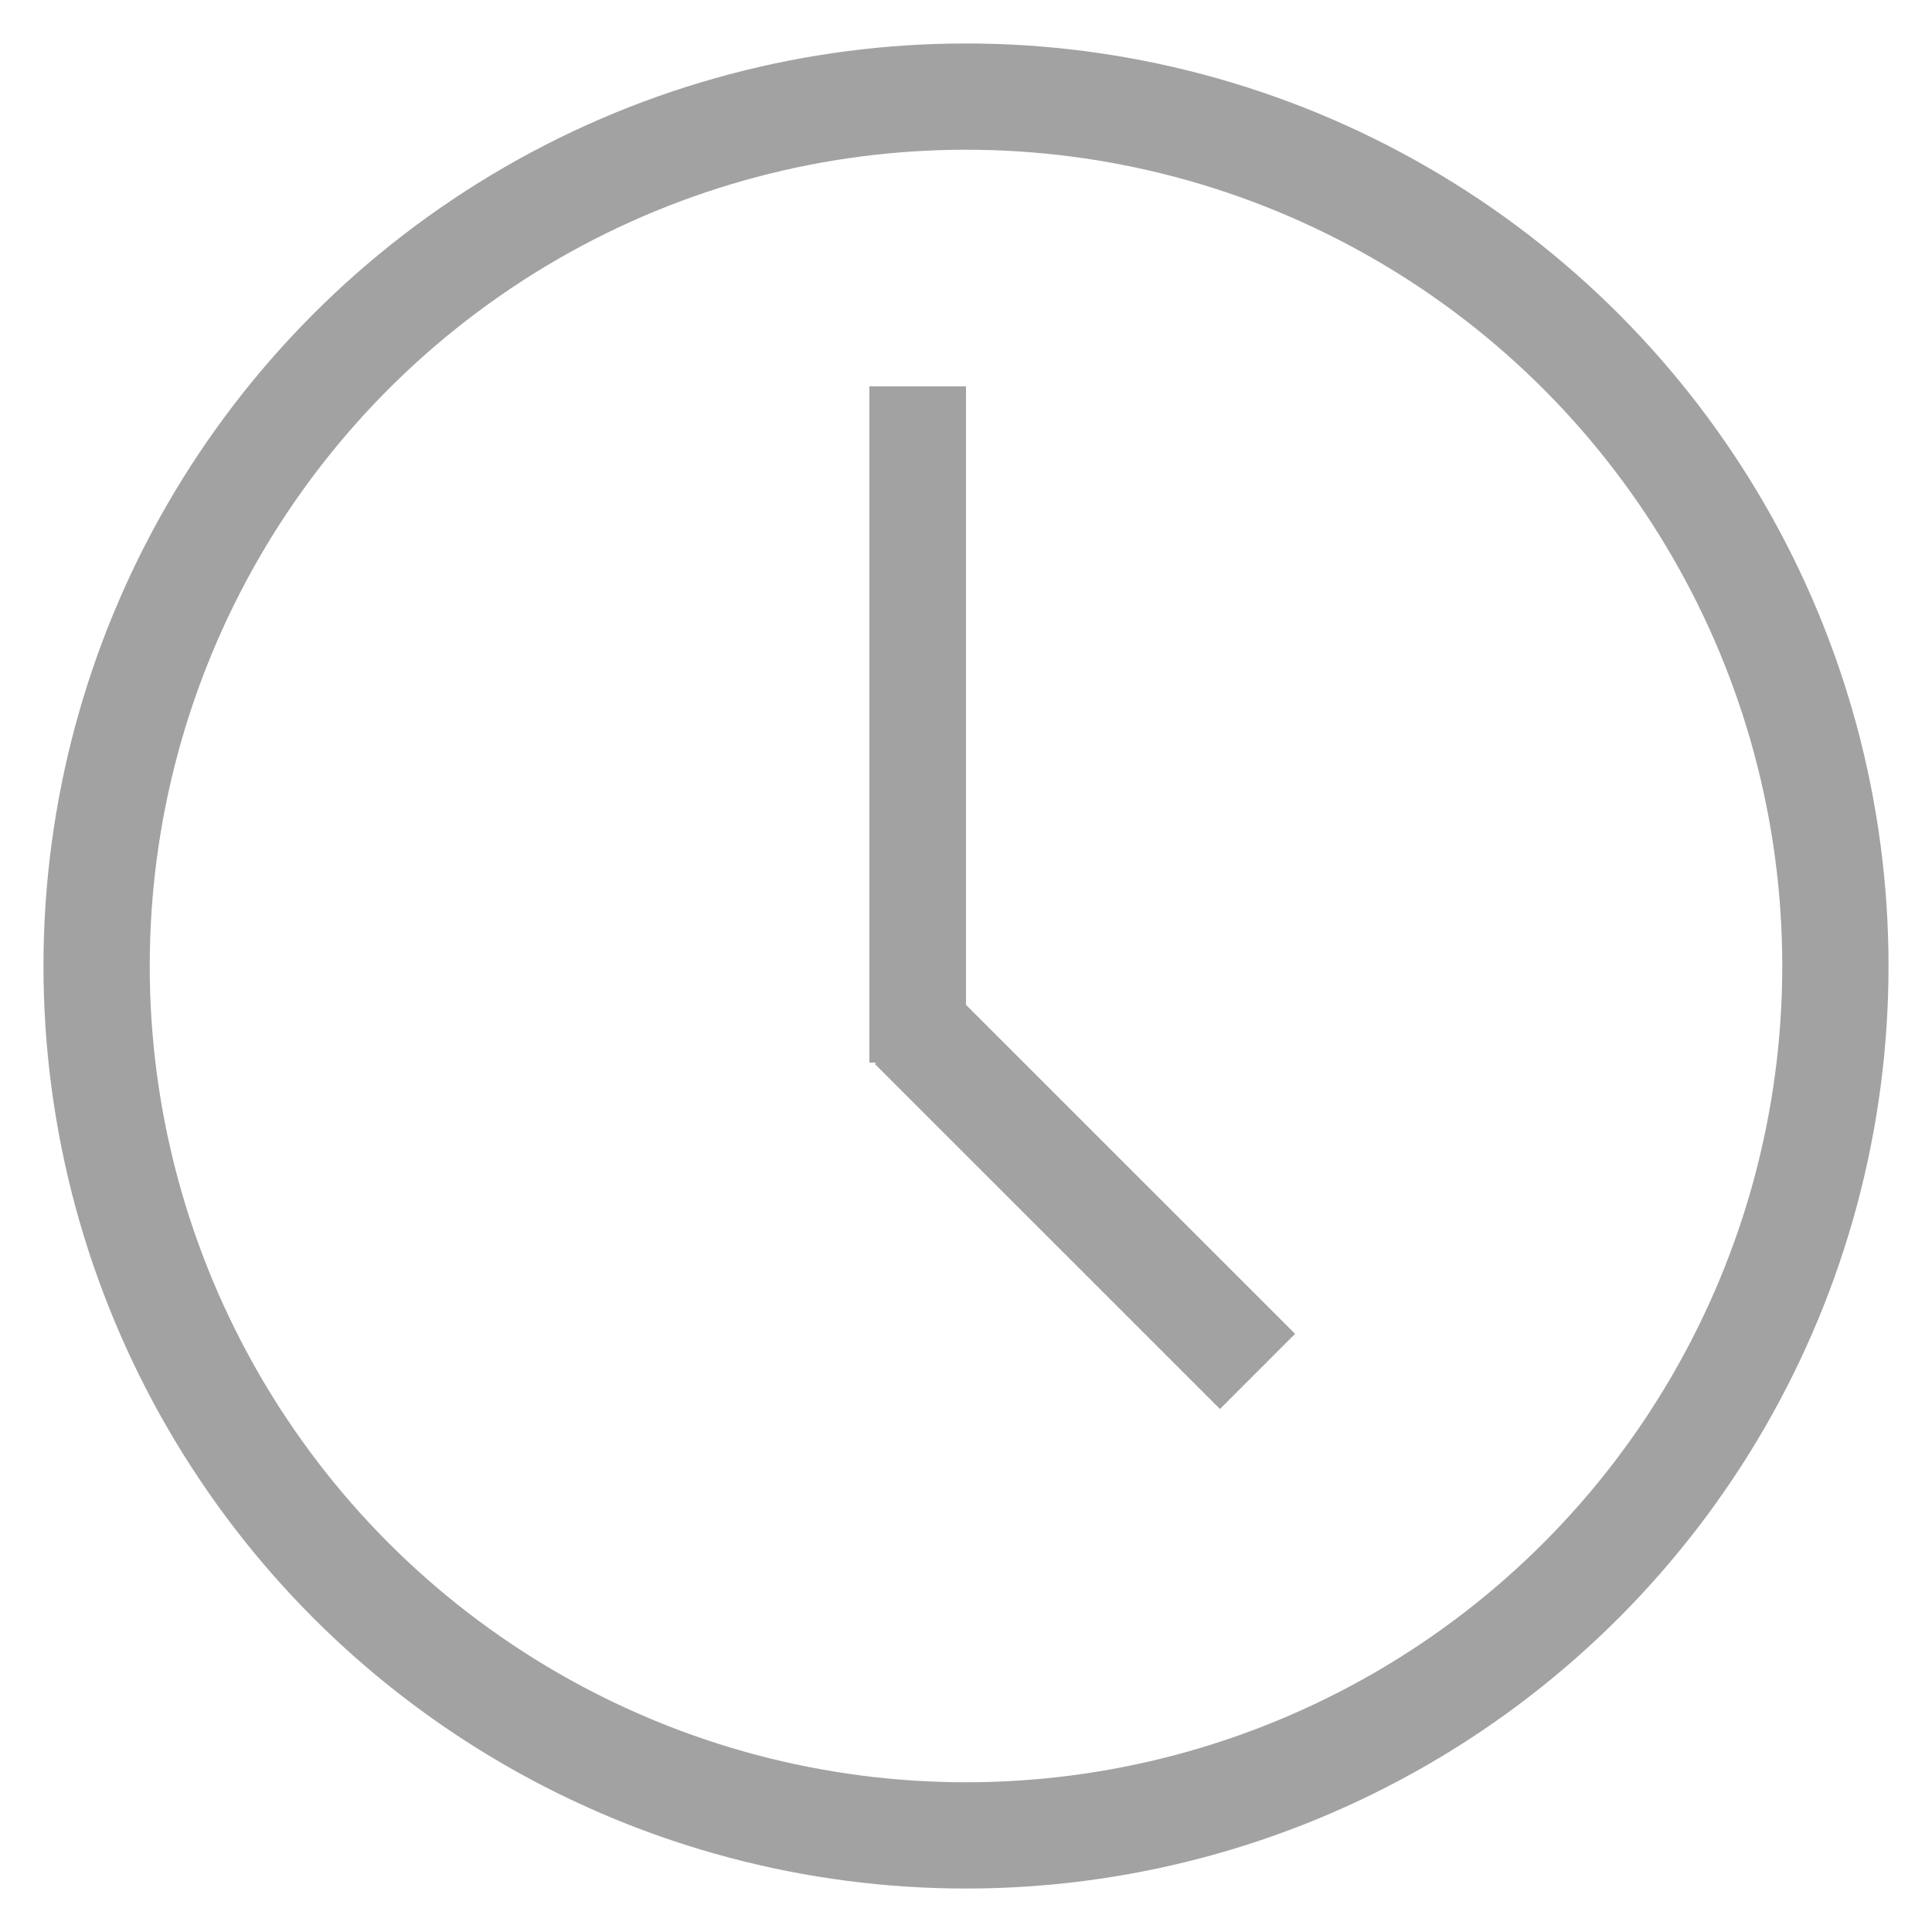 <?xml version="1.0" encoding="UTF-8" standalone="no"?>
<svg width="20" xmlns="http://www.w3.org/2000/svg" height="20">
 <rect id="backgroundrect" height="100%" width="100%" y="0" x="0" fill="none"/>
 <g style="" class="currentLayer">
  <title>Layer 1</title>
  <circle id="svg_1" r="9" cy="10" class="" stroke="#a2a2a2" cx="10" stroke-width="1.1" fill="none"/>
  <rect id="svg_2" height="7" width="1" y="4" x="9" class="" fill="#a2a2a2"/>
  <path id="svg_3" d="m13.018 14.197l-3.573-3.572" class="" stroke="#a2a2a2" stroke-width="1.1" fill="#a2a2a2"/>
 </g>
</svg>
